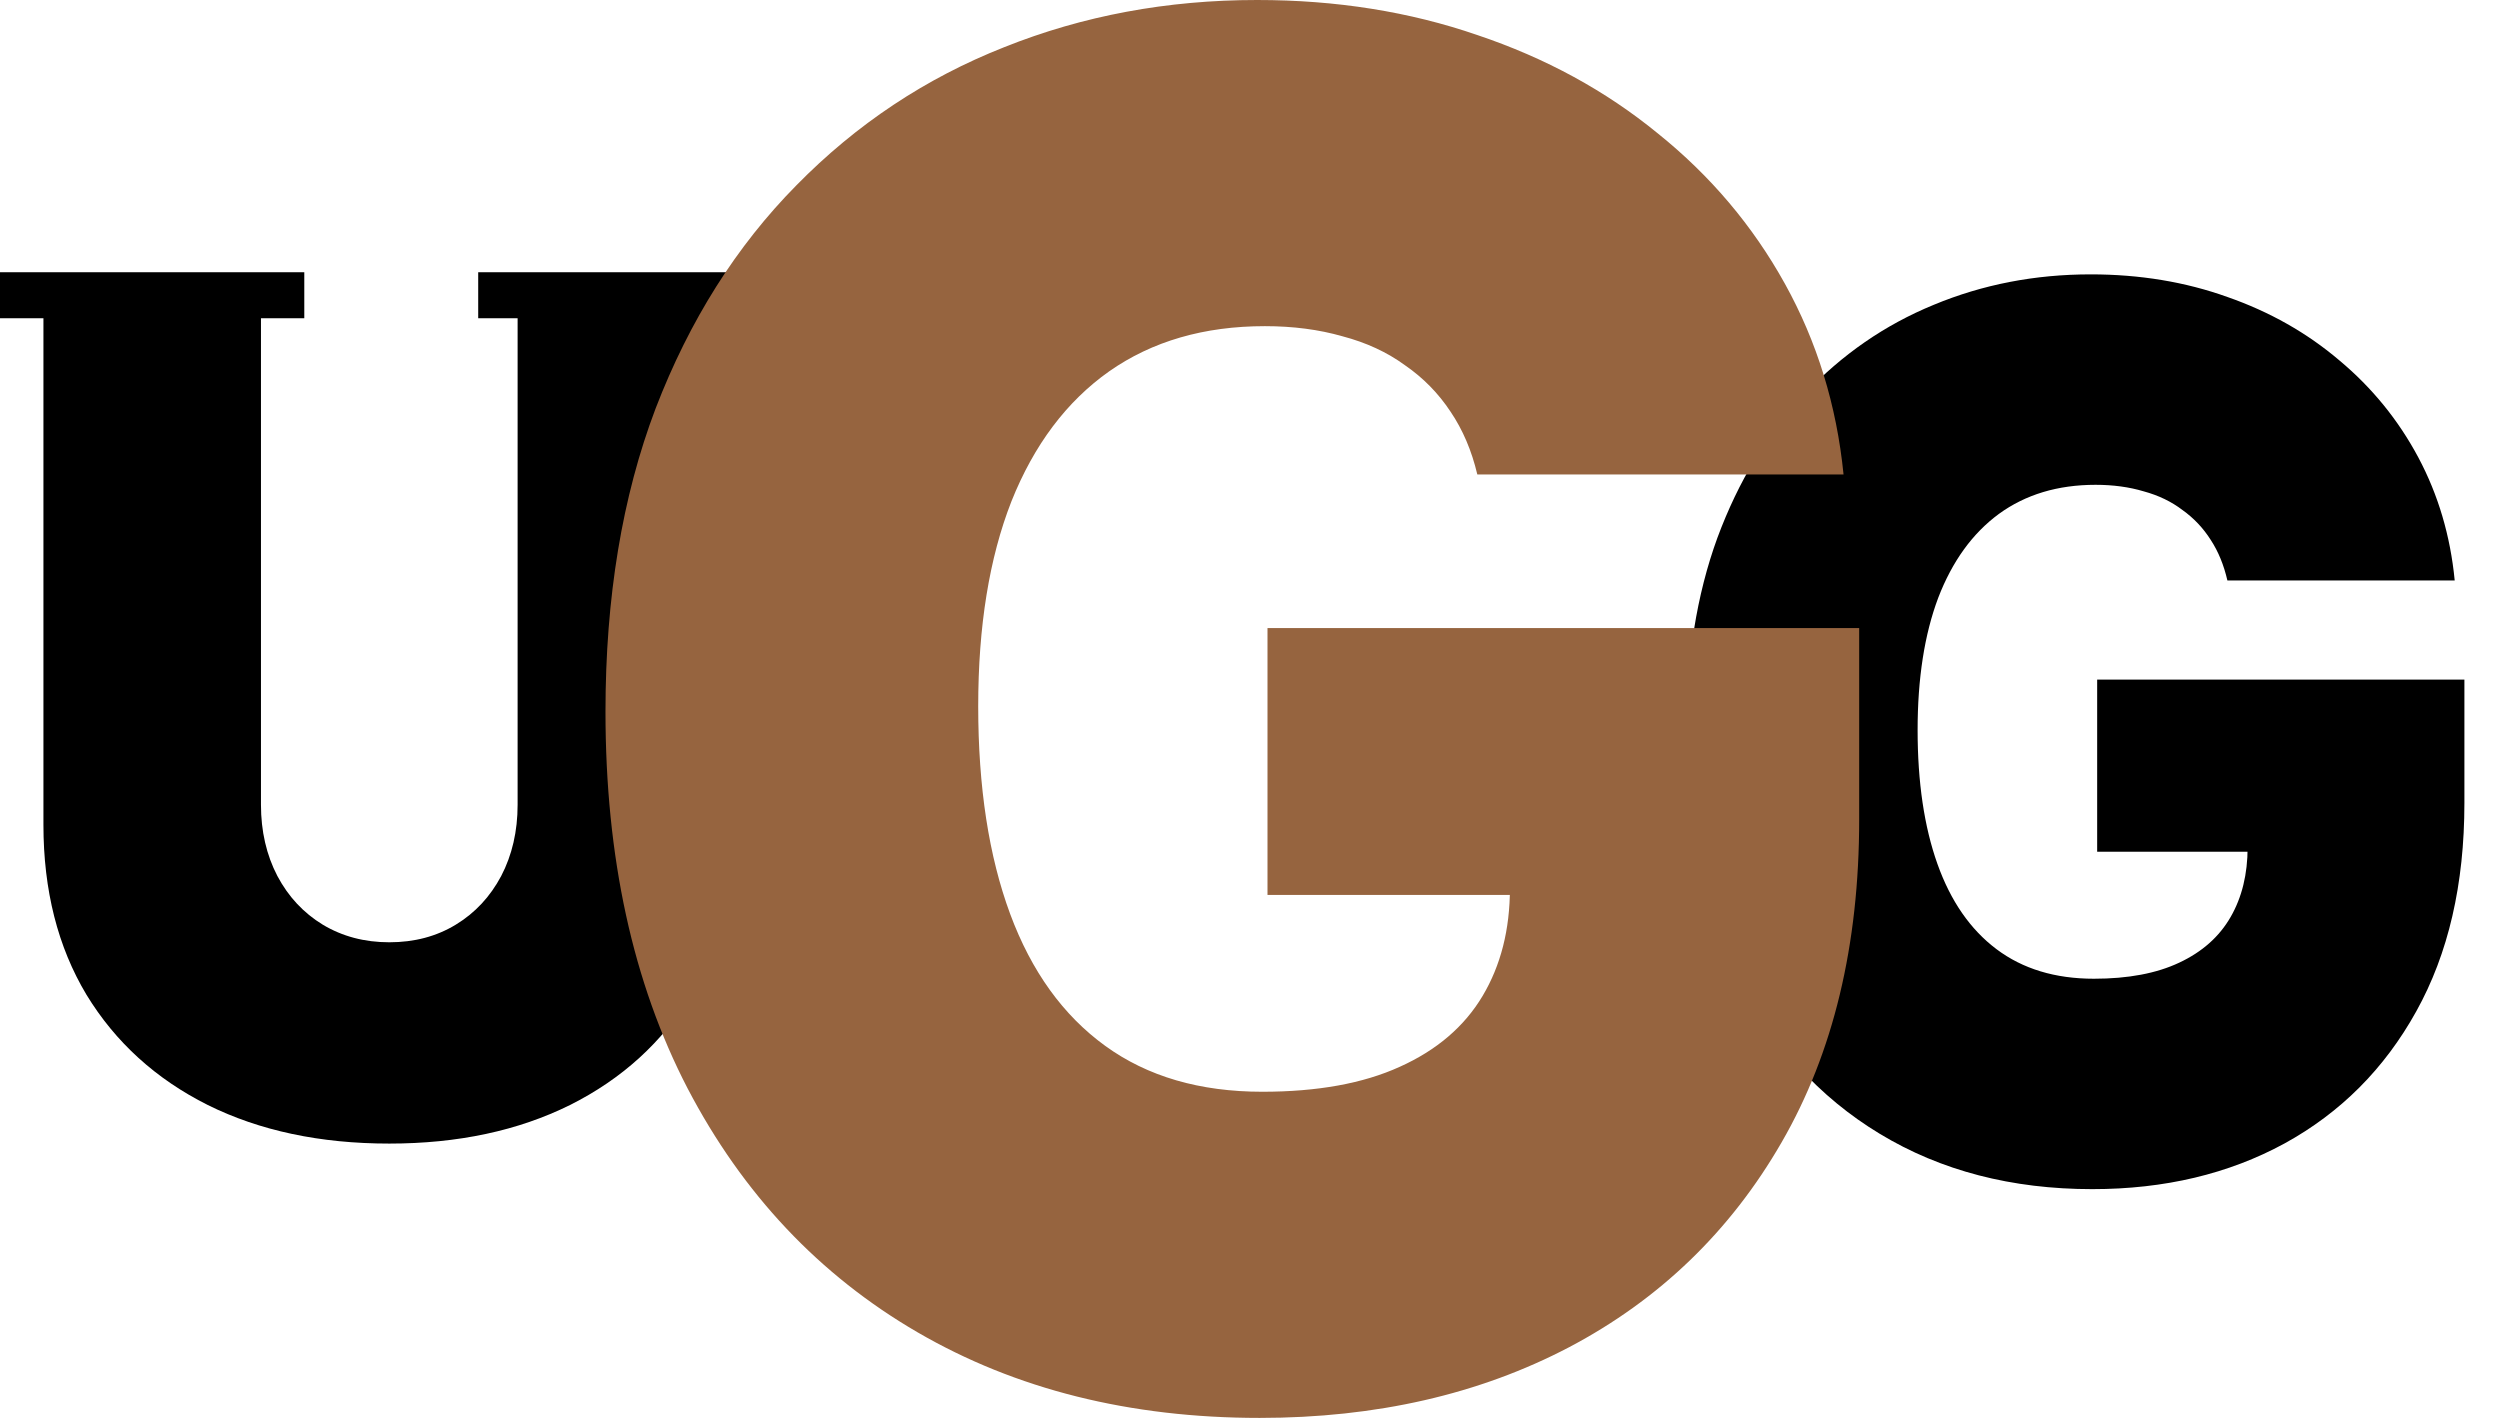 <svg width="67" height="38" viewBox="0 0 67 38" fill="none" xmlns="http://www.w3.org/2000/svg">
<path d="M13.872 7.358H19.702V22.105C19.702 23.859 19.31 25.377 18.527 26.658C17.751 27.932 16.668 28.917 15.277 29.614C13.886 30.304 12.271 30.648 10.433 30.648C8.58 30.648 6.959 30.304 5.568 29.614C4.177 28.917 3.093 27.932 2.317 26.658C1.549 25.377 1.164 23.859 1.164 22.105V7.358H6.994V21.566C6.994 22.278 7.141 22.915 7.434 23.477C7.728 24.031 8.133 24.466 8.65 24.781C9.175 25.096 9.769 25.253 10.433 25.253C11.104 25.253 11.698 25.096 12.215 24.781C12.733 24.466 13.138 24.031 13.432 23.477C13.725 22.915 13.872 22.278 13.872 21.566V7.358Z" fill="black"/>
<rect y="7.296" width="8.155" height="1.233" fill="black"/>
<rect x="12.816" y="7.296" width="8.155" height="1.233" fill="black"/>
<path d="M59.694 15.556C59.6 15.145 59.452 14.783 59.25 14.473C59.048 14.154 58.795 13.886 58.491 13.669C58.195 13.443 57.848 13.276 57.451 13.168C57.06 13.051 56.63 12.993 56.161 12.993C55.149 12.993 54.286 13.253 53.57 13.773C52.862 14.294 52.32 15.043 51.944 16.022C51.576 17.001 51.392 18.182 51.392 19.565C51.392 20.963 51.569 22.159 51.923 23.153C52.277 24.148 52.804 24.909 53.505 25.437C54.206 25.965 55.077 26.23 56.117 26.23C57.035 26.23 57.797 26.086 58.404 25.799C59.019 25.511 59.478 25.103 59.781 24.575C60.085 24.047 60.236 23.425 60.236 22.711L61.277 22.827H56.204V18.213H66.046V21.522C66.046 23.697 65.616 25.558 64.756 27.104C63.904 28.642 62.726 29.822 61.223 30.646C59.727 31.461 58.011 31.869 56.074 31.869C53.913 31.869 52.017 31.376 50.383 30.389C48.75 29.403 47.475 27.997 46.557 26.171C45.647 24.346 45.191 22.175 45.191 19.658C45.191 17.685 45.47 15.937 46.026 14.414C46.59 12.892 47.37 11.606 48.367 10.557C49.364 9.501 50.517 8.705 51.825 8.169C53.133 7.625 54.535 7.353 56.031 7.353C57.346 7.353 58.567 7.555 59.694 7.959C60.829 8.355 61.83 8.922 62.697 9.66C63.571 10.39 64.276 11.257 64.811 12.259C65.345 13.261 65.67 14.36 65.786 15.556H59.694Z" fill="black"/>
<path d="M39.592 12.715C39.441 12.077 39.202 11.517 38.876 11.035C38.55 10.541 38.143 10.126 37.654 9.789C37.177 9.44 36.618 9.181 35.977 9.012C35.349 8.832 34.656 8.741 33.899 8.741C32.27 8.741 30.878 9.145 29.726 9.952C28.585 10.758 27.712 11.92 27.106 13.437C26.512 14.954 26.216 16.785 26.216 18.928C26.216 21.095 26.501 22.949 27.071 24.491C27.642 26.032 28.492 27.212 29.621 28.03C30.75 28.849 32.153 29.259 33.83 29.259C35.308 29.259 36.536 29.036 37.514 28.59C38.504 28.145 39.243 27.513 39.732 26.694C40.221 25.875 40.466 24.912 40.466 23.804L42.142 23.985H33.969V16.833H49.826V21.962C49.826 25.333 49.133 28.217 47.748 30.613C46.374 32.997 44.476 34.827 42.055 36.104C39.645 37.368 36.88 38 33.76 38C30.279 38 27.223 37.235 24.591 35.706C21.96 34.177 19.905 31.998 18.427 29.168C16.96 26.339 16.227 22.973 16.227 19.072C16.227 16.014 16.675 13.305 17.571 10.945C18.479 8.585 19.737 6.592 21.343 4.967C22.95 3.329 24.807 2.095 26.914 1.264C29.021 0.421 31.28 0 33.69 0C35.809 0 37.776 0.313 39.592 0.939C41.42 1.553 43.033 2.432 44.43 3.576C45.839 4.708 46.974 6.05 47.835 7.604C48.697 9.157 49.221 10.861 49.407 12.715H39.592Z" fill="#96643F"/>
</svg>
